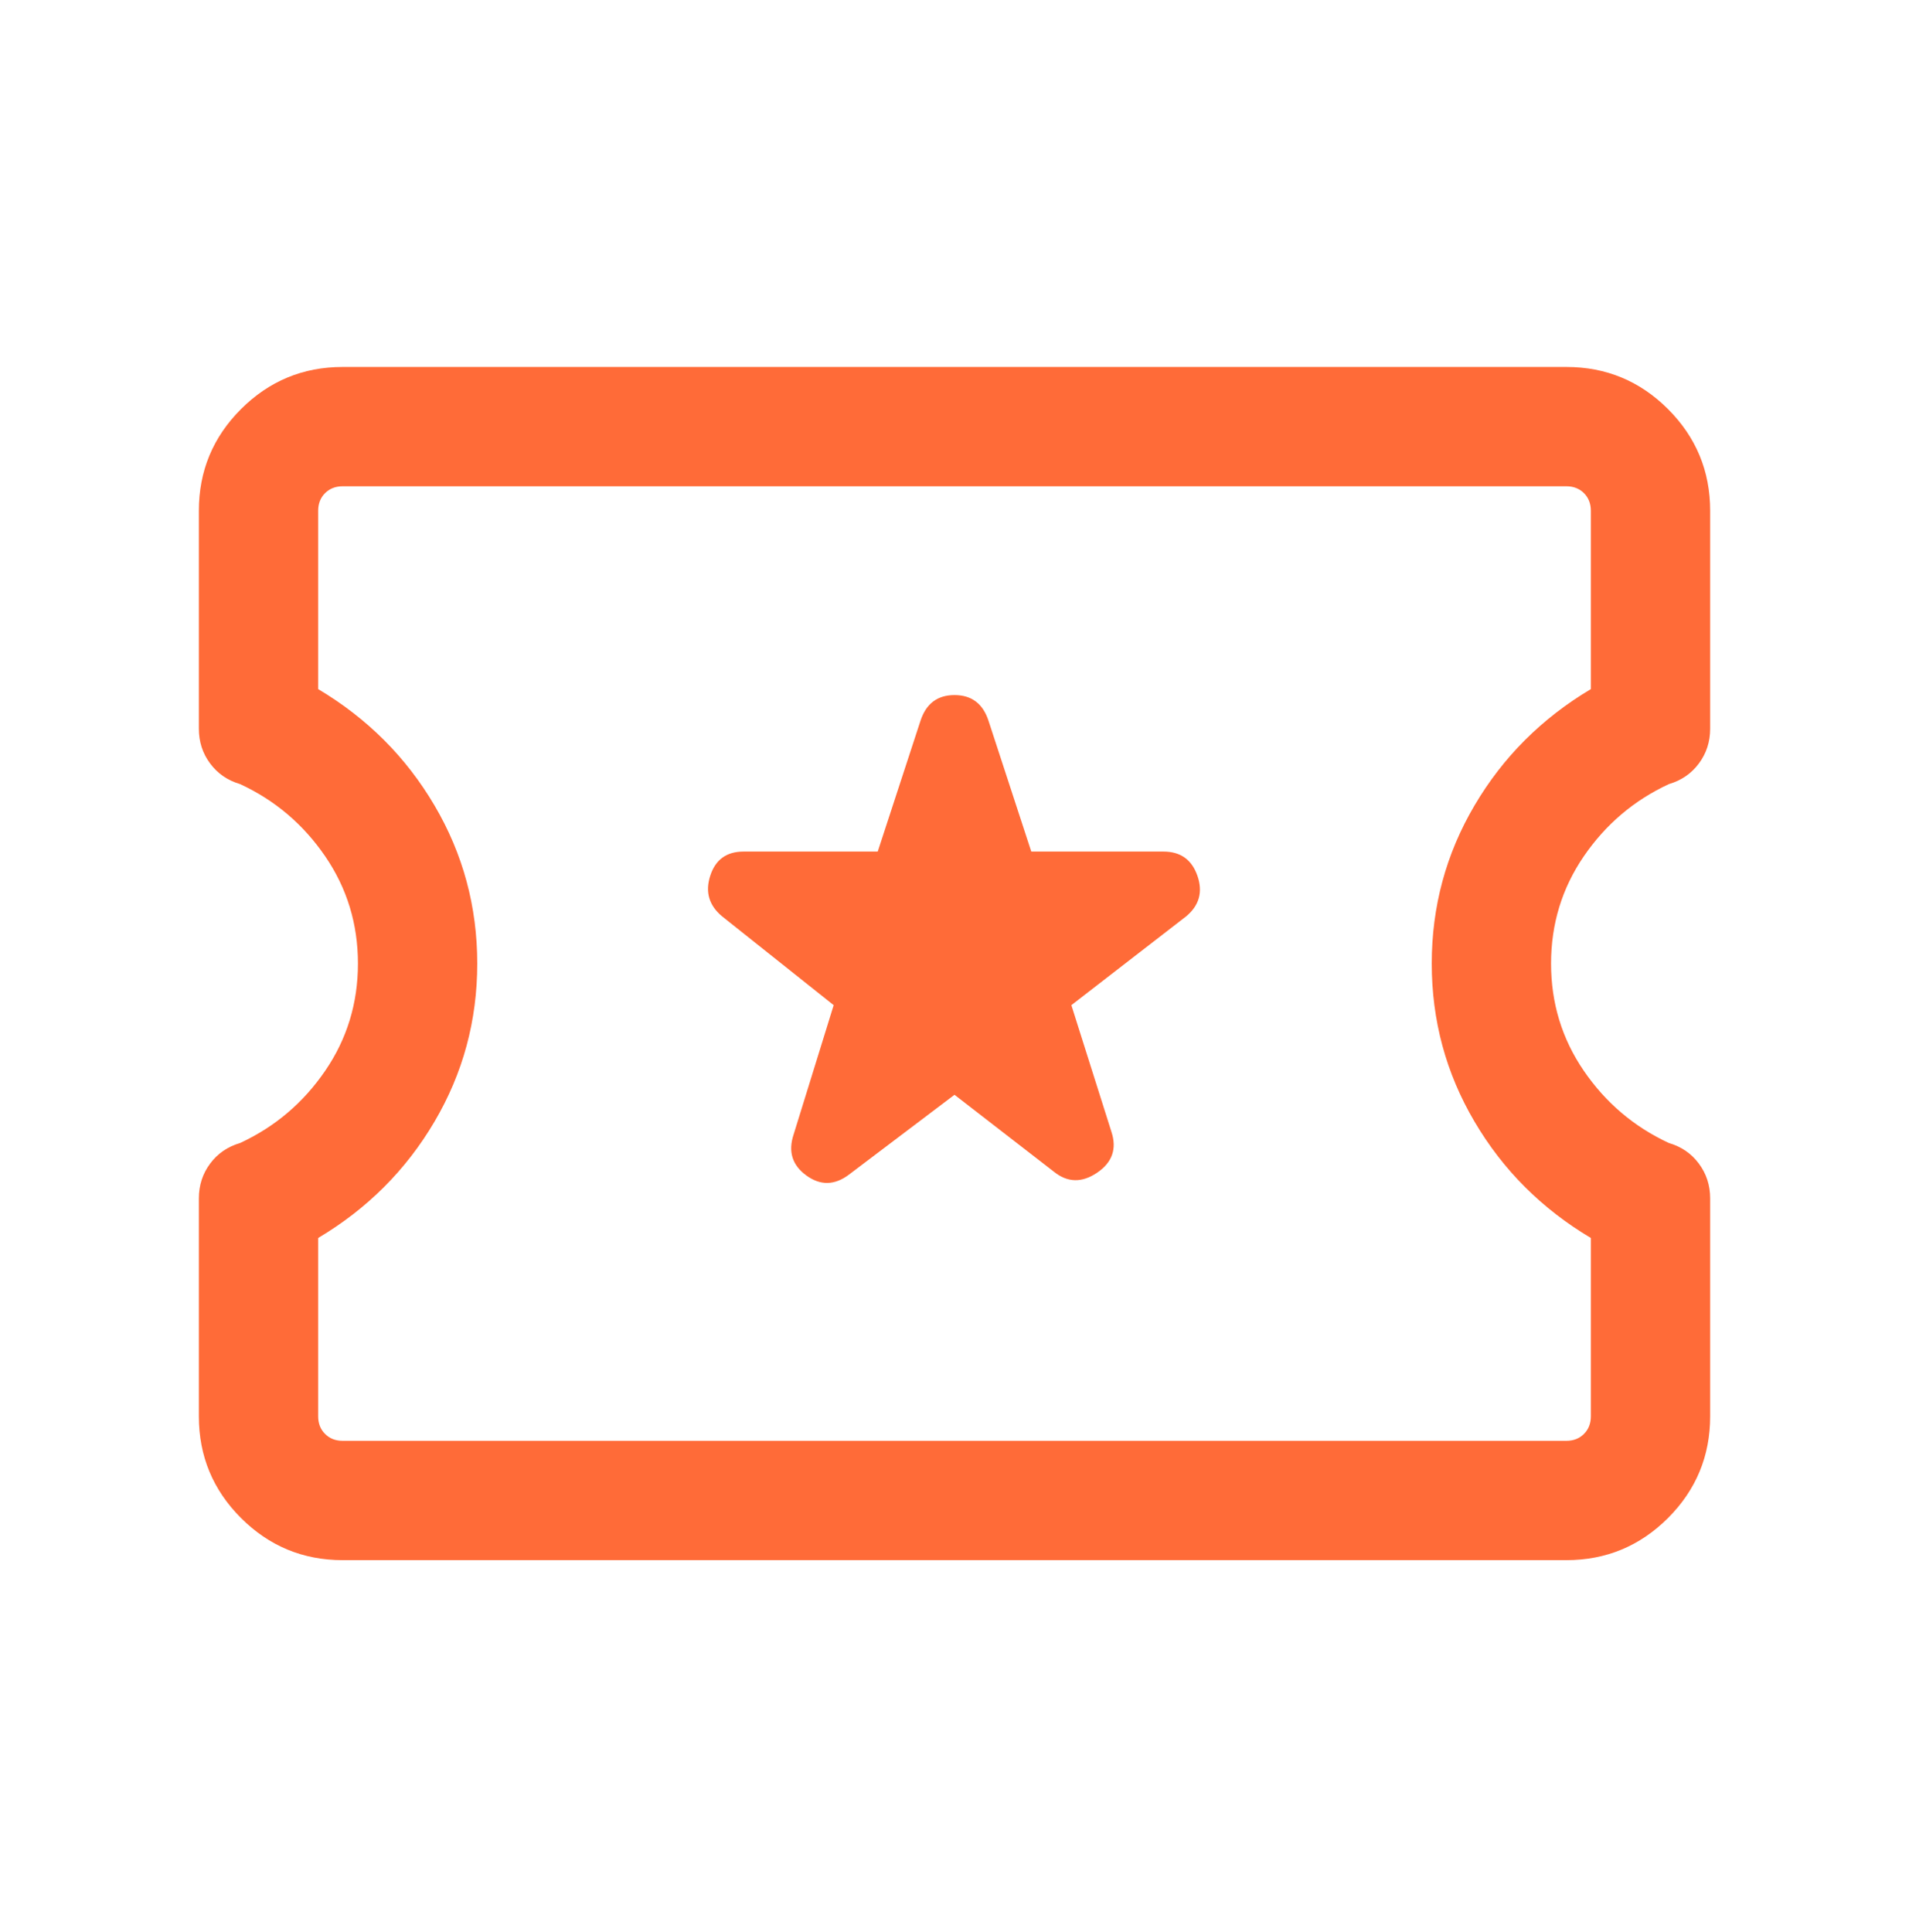 <svg width="82" height="83" viewBox="0 0 82 83" fill="none" xmlns="http://www.w3.org/2000/svg">
<g id="local_activity">
<mask id="mask0_373_10814" style="mask-type:alpha" maskUnits="userSpaceOnUse" x="0" y="0" width="82" height="83">
<rect id="Bounding box" y="0.387" width="82" height="82" fill="#D9D9D9"/>
</mask>
<g mask="url(#mask0_373_10814)">
<path id="local_activity_2" d="M41 47.024L45.271 50.329C45.854 50.798 46.471 50.812 47.124 50.372C47.776 49.931 47.982 49.346 47.741 48.614L46.02 43.174L50.955 39.356C51.515 38.888 51.675 38.307 51.434 37.616C51.193 36.923 50.707 36.577 49.976 36.577H44.298L42.459 30.953C42.218 30.221 41.732 29.855 41 29.855C40.269 29.855 39.782 30.221 39.541 30.953L37.702 36.577H31.939C31.208 36.577 30.731 36.923 30.508 37.616C30.284 38.307 30.453 38.888 31.013 39.356L35.81 43.174L34.088 48.733C33.847 49.464 34.03 50.05 34.637 50.49C35.243 50.931 35.855 50.916 36.473 50.448L41 47.024ZM14.719 67.012C13.015 67.012 11.559 66.408 10.352 65.202C9.145 63.995 8.542 62.539 8.542 60.835V51.473C8.542 50.912 8.703 50.415 9.025 49.981C9.347 49.547 9.777 49.252 10.316 49.094C11.814 48.397 13.032 47.364 13.969 45.992C14.907 44.622 15.375 43.087 15.375 41.387C15.375 39.687 14.907 38.152 13.969 36.781C13.032 35.41 11.814 34.376 10.316 33.68C9.777 33.522 9.347 33.226 9.025 32.792C8.703 32.359 8.542 31.862 8.542 31.301V21.938C8.542 20.234 9.145 18.779 10.352 17.572C11.559 16.365 13.015 15.762 14.719 15.762H67.282C68.986 15.762 70.442 16.365 71.649 17.572C72.855 18.779 73.459 20.234 73.459 21.938V31.301C73.459 31.862 73.297 32.359 72.975 32.792C72.653 33.226 72.223 33.522 71.684 33.68C70.186 34.376 68.969 35.41 68.031 36.781C67.094 38.152 66.625 39.687 66.625 41.387C66.625 43.087 67.094 44.622 68.031 45.992C68.969 47.364 70.186 48.397 71.684 49.094C72.223 49.252 72.653 49.547 72.975 49.981C73.297 50.415 73.459 50.912 73.459 51.473V60.835C73.459 62.539 72.855 63.995 71.649 65.202C70.442 66.408 68.986 67.012 67.282 67.012H14.719ZM14.719 61.887H67.282C67.589 61.887 67.841 61.788 68.038 61.591C68.235 61.394 68.334 61.142 68.334 60.835V53.174C66.227 51.921 64.561 50.256 63.337 48.177C62.112 46.099 61.5 43.835 61.5 41.387C61.5 38.938 62.112 36.675 63.337 34.596C64.561 32.518 66.227 30.852 68.334 29.599V21.938C68.334 21.631 68.235 21.379 68.038 21.182C67.841 20.985 67.589 20.887 67.282 20.887H14.719C14.412 20.887 14.16 20.985 13.963 21.182C13.765 21.379 13.667 21.631 13.667 21.938V29.599C15.774 30.852 17.44 32.518 18.664 34.596C19.888 36.675 20.5 38.938 20.5 41.387C20.5 43.835 19.888 46.099 18.664 48.177C17.44 50.256 15.774 51.921 13.667 53.174V60.835C13.667 61.142 13.765 61.394 13.963 61.591C14.16 61.788 14.412 61.887 14.719 61.887Z" fill="#FF6B38"/>
</g>
</g>
</svg>
